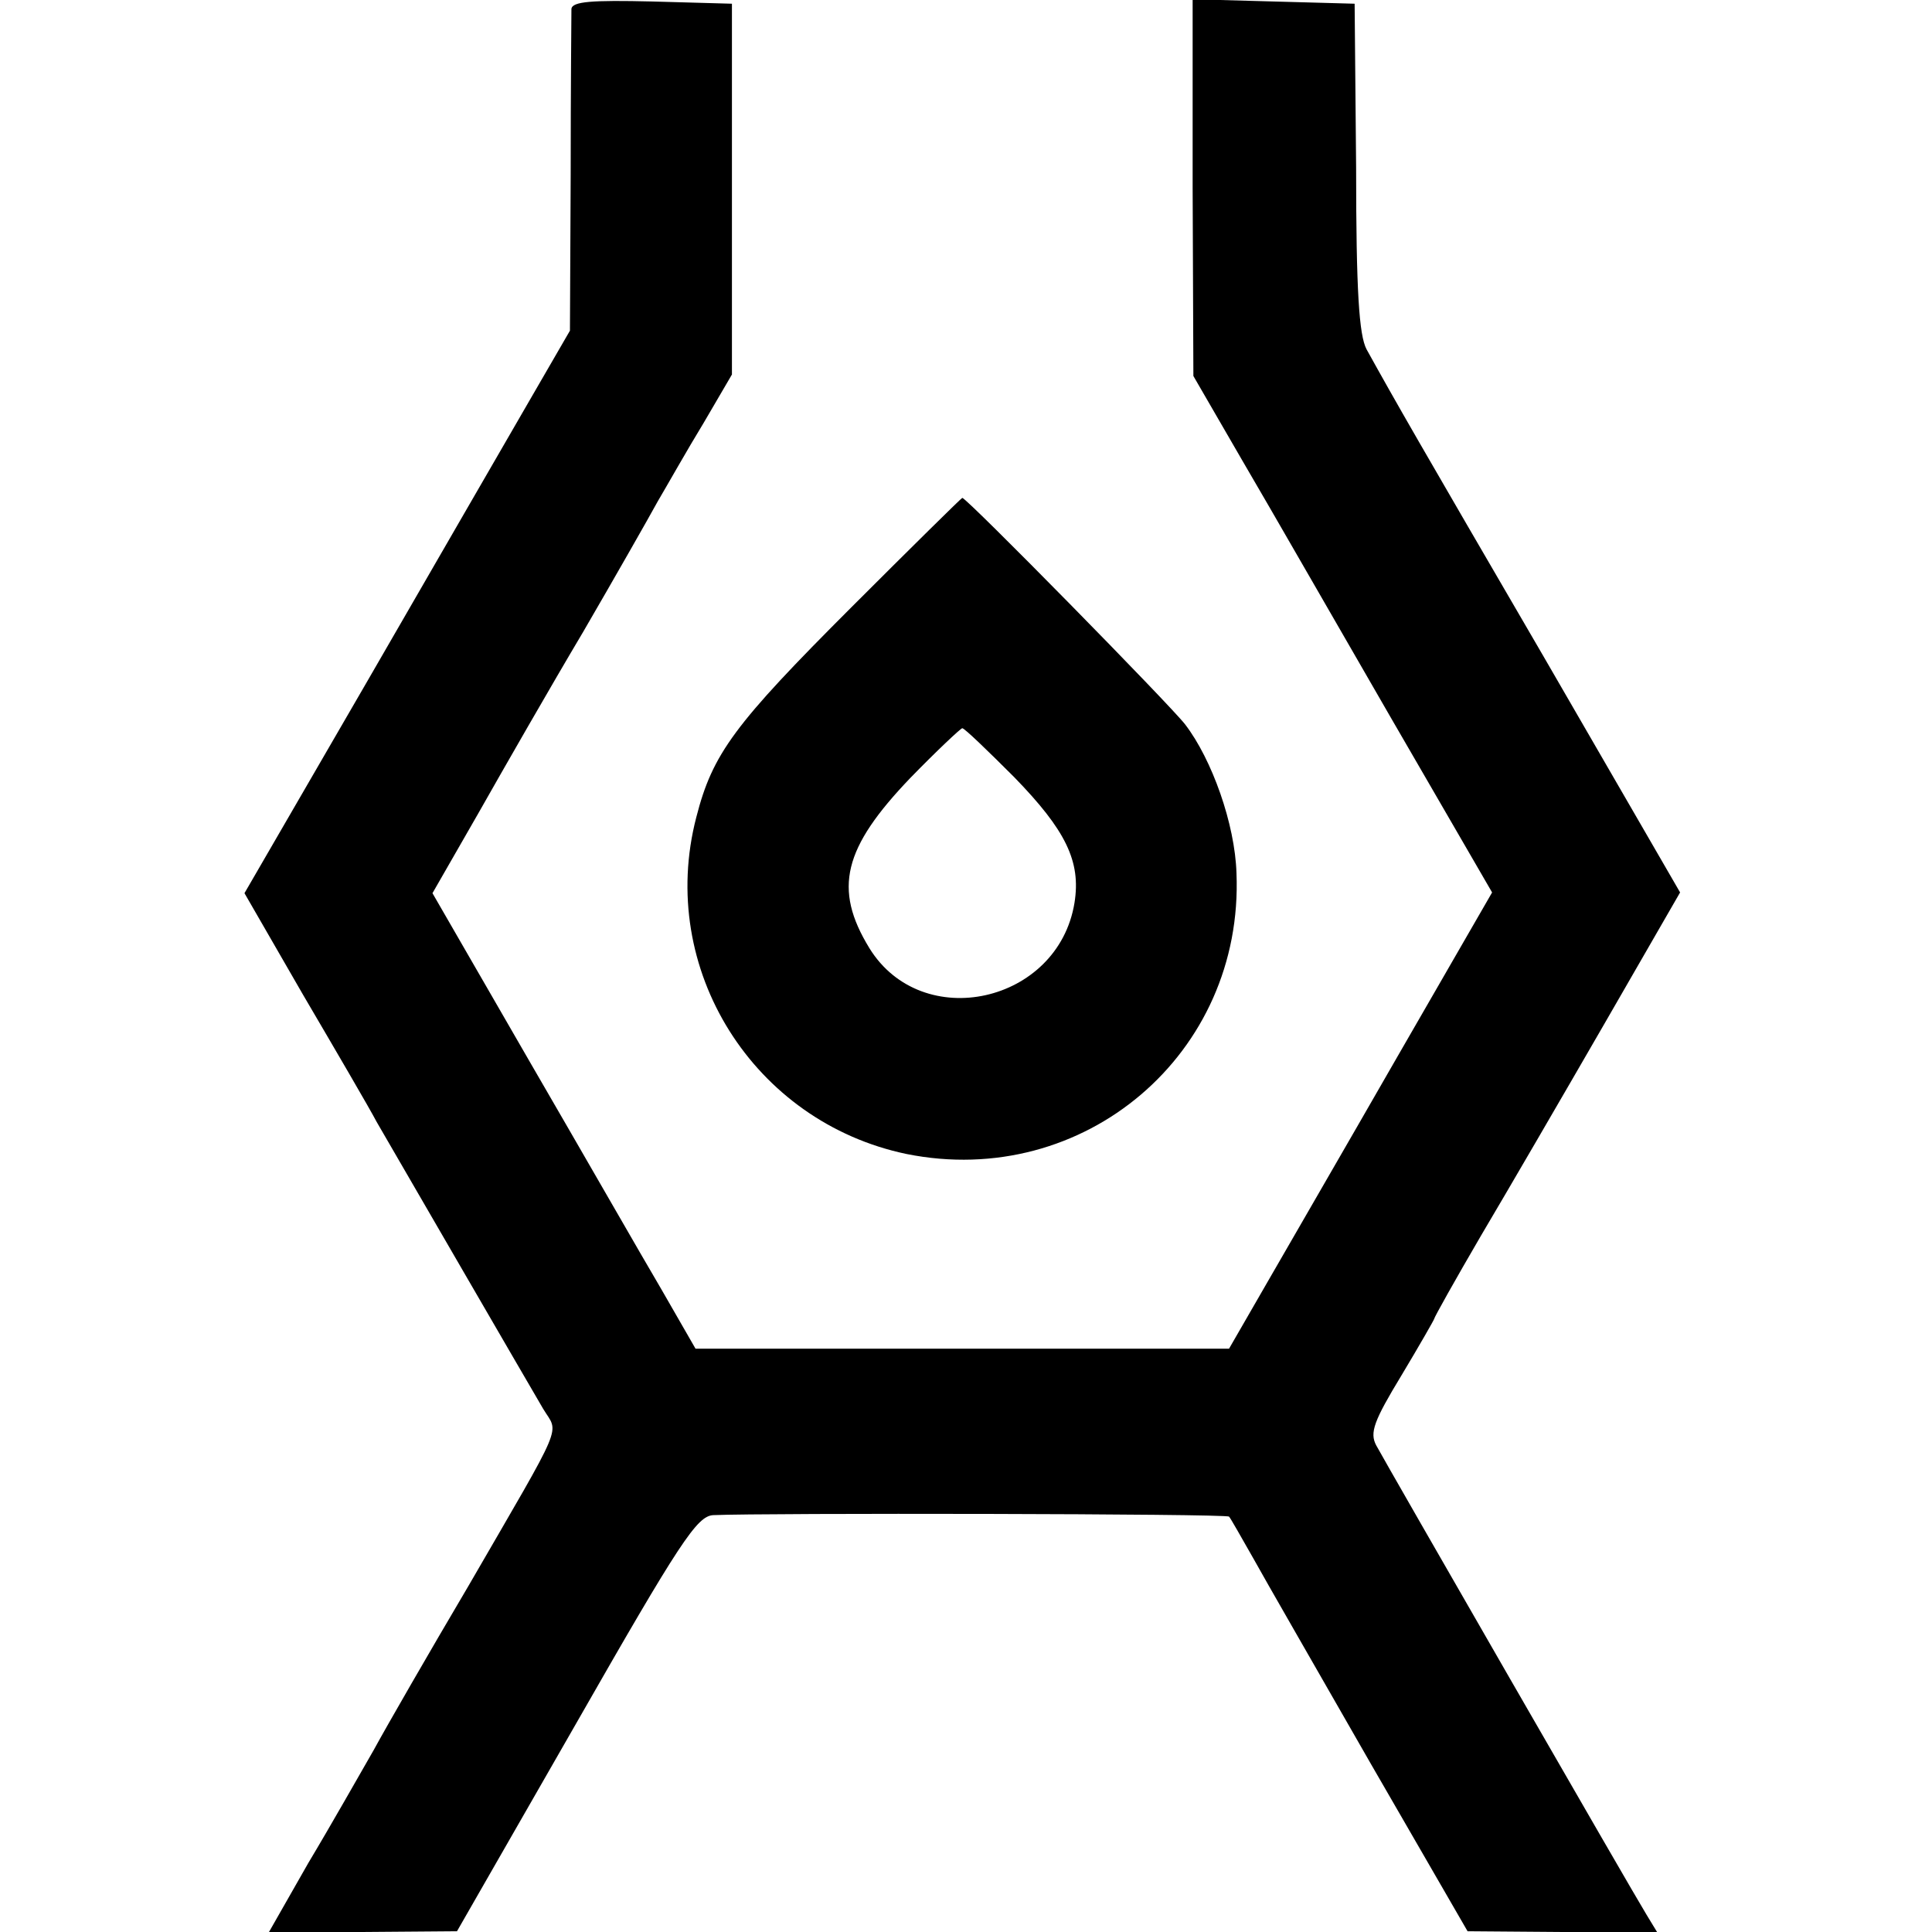<?xml version="1.0" standalone="no"?>
<!DOCTYPE svg PUBLIC "-//W3C//DTD SVG 20010904//EN"
 "http://www.w3.org/TR/2001/REC-SVG-20010904/DTD/svg10.dtd">
<svg version="1.0" xmlns="http://www.w3.org/2000/svg"
 width="260pt" height="260pt" viewBox="0 0 260 260"
 preserveAspectRatio="xMidYMid meet">
<g transform="translate(0,260) scale(0.1,-0.1)"
fill="#000000" stroke="none">
<path d="M769 2588 c0 -7 -1 -107 -1 -223 l-1 -210 -55 -95 c-30 -52 -129
-223 -219 -379 l-164 -283 79 -137 c44 -75 89 -152 99 -171 33 -57 204 -352
224 -386 21 -35 31 -11 -101 -239 -52 -88 -109 -187 -127 -220 -19 -33 -58
-102 -88 -152 l-53 -93 126 0 127 1 160 279 c140 245 163 280 185 281 68 3
691 2 694 -2 2 -2 16 -27 32 -55 16 -29 88 -154 159 -278 l130 -225 128 -1
127 0 -14 23 c-18 29 -350 606 -364 632 -9 17 -3 33 34 94 24 40 44 75 44 76
0 2 28 52 63 112 35 59 110 188 166 285 l102 177 -184 318 c-170 292 -197 339
-238 413 -10 19 -14 78 -14 245 l-2 220 -109 3 -109 3 0 -254 1 -253 66 -114
c37 -63 127 -220 201 -348 l135 -233 -128 -222 c-70 -122 -150 -260 -177 -307
l-49 -85 -359 0 -359 0 -46 80 c-26 44 -105 182 -177 306 l-131 227 62 108
c34 60 97 170 141 244 43 74 88 153 100 175 13 22 40 70 62 106 l38 65 0 250
0 249 -107 3 c-82 2 -108 0 -109 -10z"/>
<path d="M1146 1783 c-158 -158 -187 -197 -209 -283 -53 -204 77 -410 283
-453 239 -48 454 135 444 378 -2 66 -33 153 -69 200 -19 25 -294 305 -300 305
-1 0 -68 -66 -149 -147z m219 -229 c69 -71 90 -113 81 -169 -22 -135 -205
-176 -276 -61 -49 80 -35 135 55 229 36 37 68 67 70 67 3 0 34 -30 70 -66z"/>
</g>
</svg>

